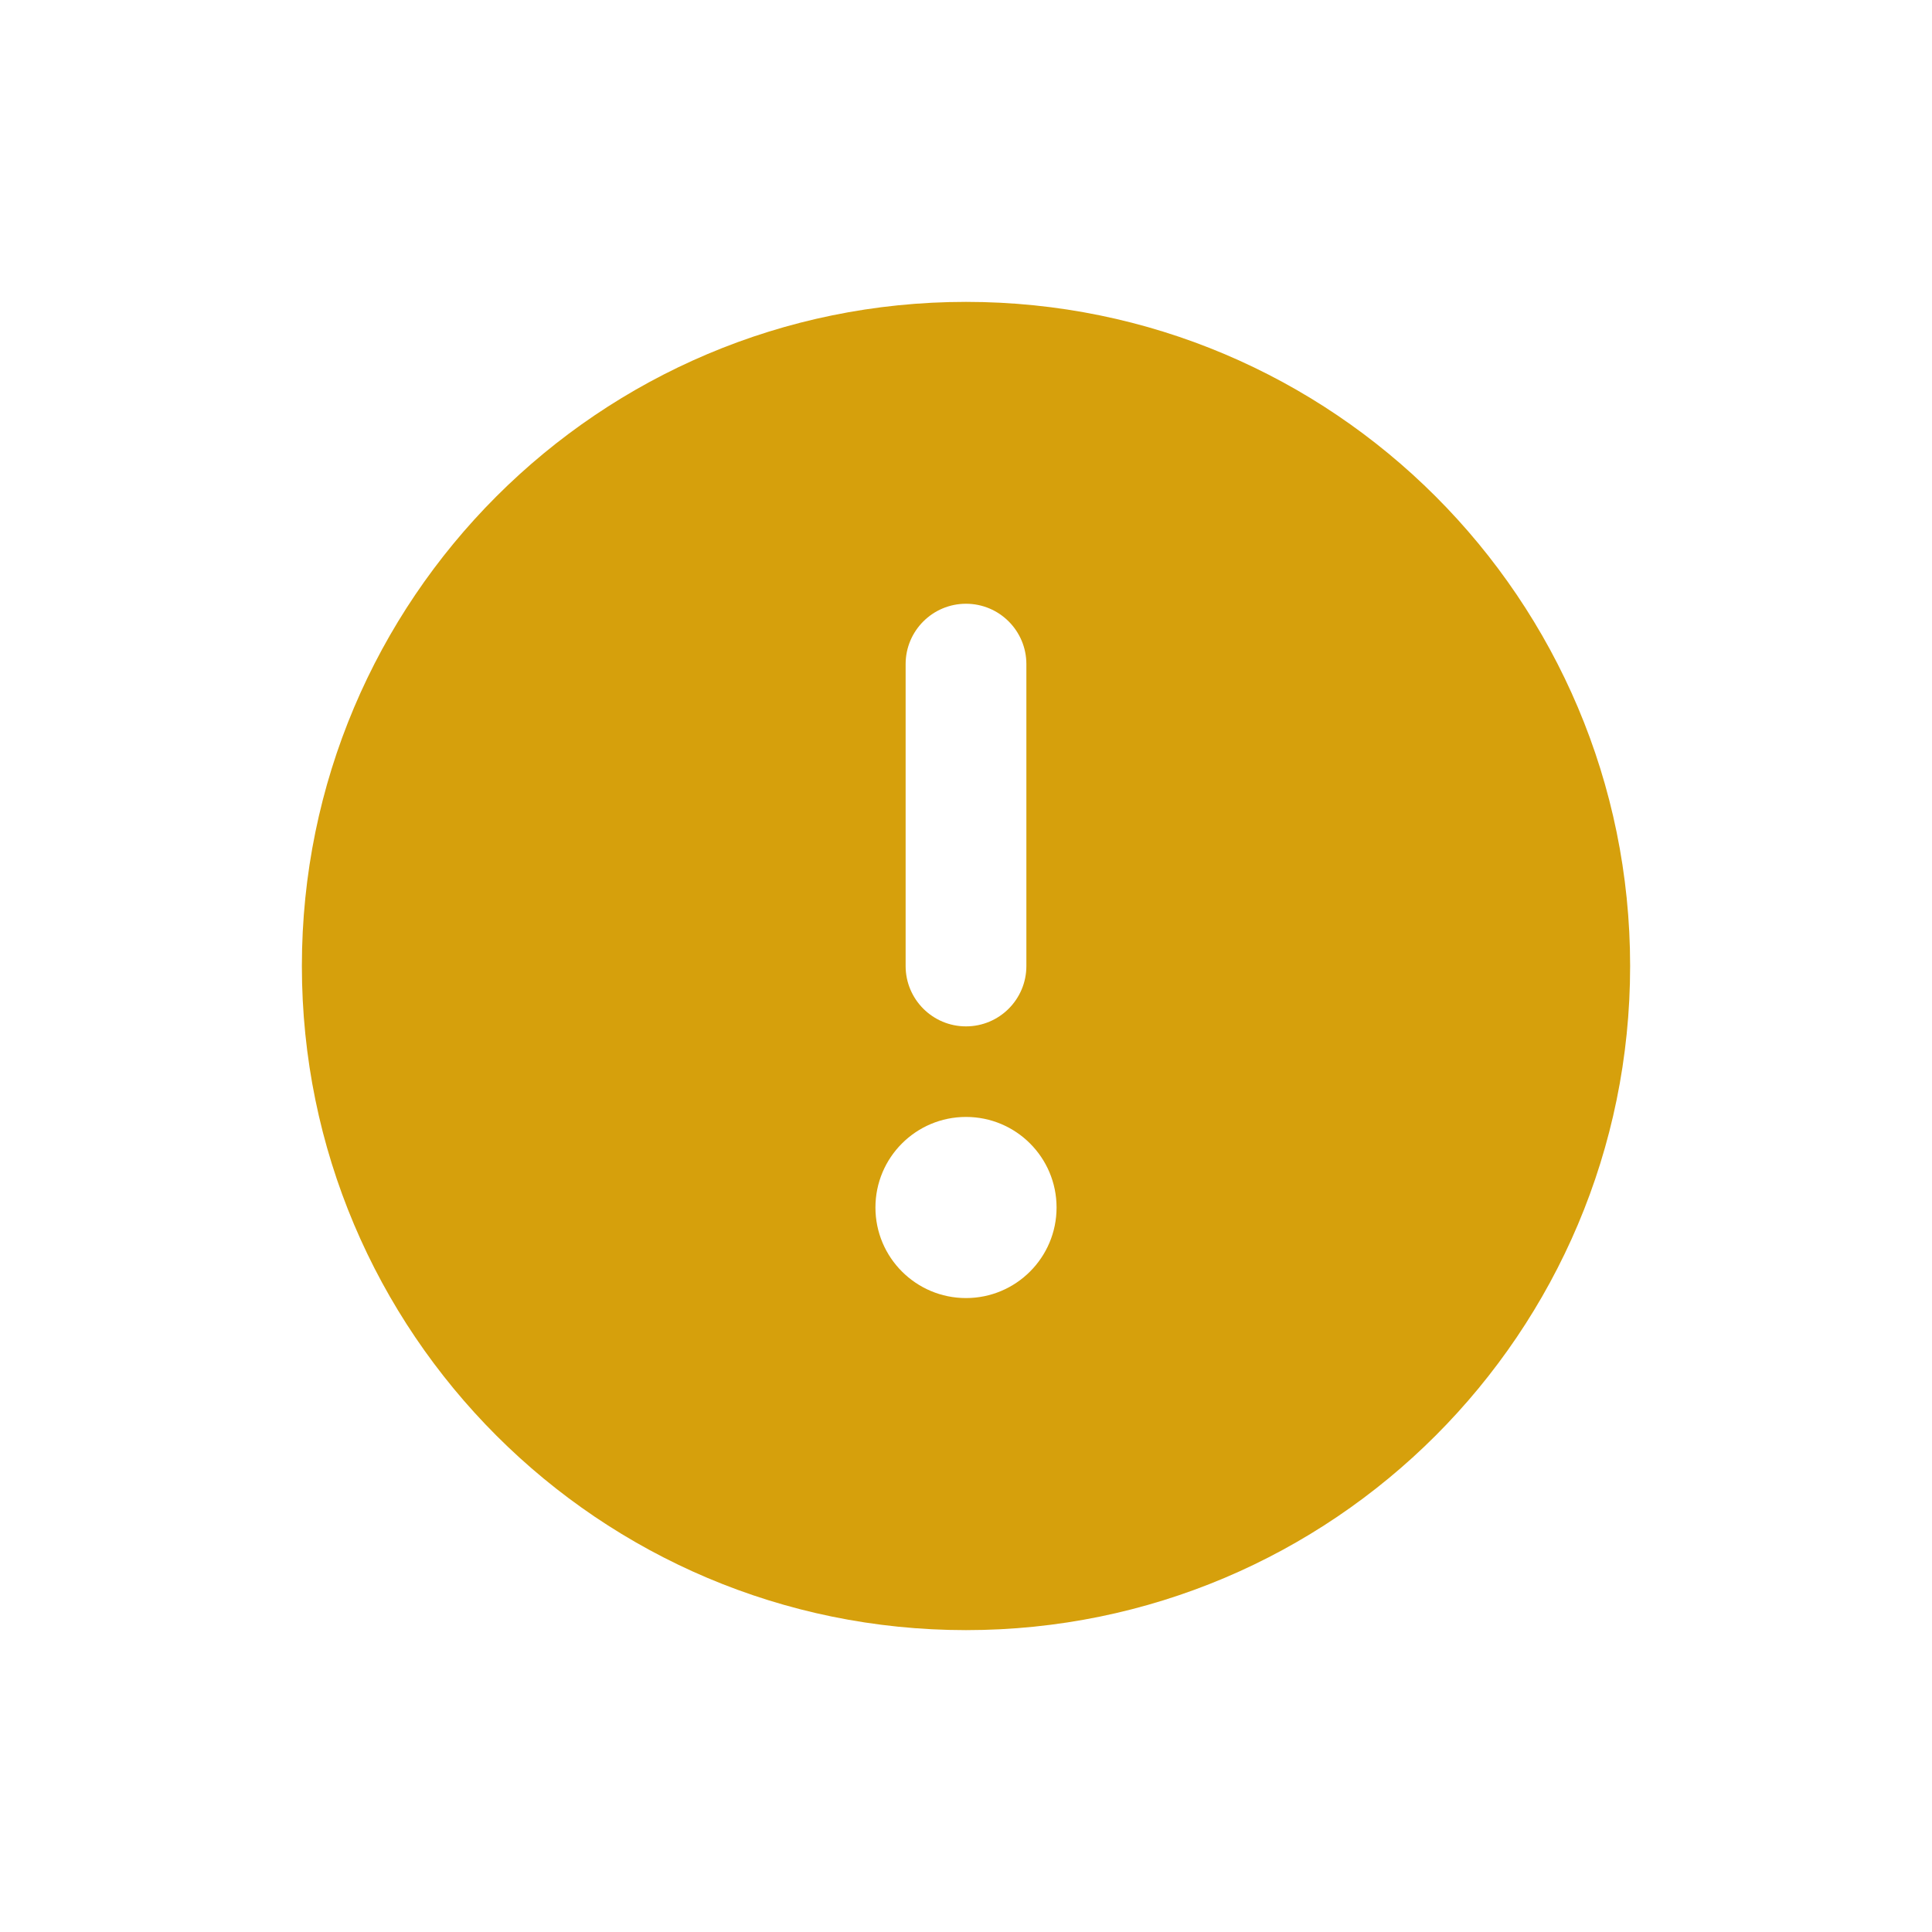 <svg xmlns="http://www.w3.org/2000/svg"  viewBox="0 0 64 64" width="48px" height="48px"><path fill="#D6A00C" d="M32,54c-12.15,0-22-9.85-22-22s9.85-22,22-22s22,9.85,22,22S44.15,54,32,54z M30,22c0,0.601,0,9.399,0,10	c0,1.104,0.895,2,2,2c1.105,0,2-0.896,2-2c0-0.601,0-9.399,0-10c0-1.104-0.895-2-2-2C30.895,20,30,20.896,30,22z M32,37	c-1.657,0-3,1.343-3,3s1.343,3,3,3s3-1.343,3-3S33.657,37,32,37z"/></svg>